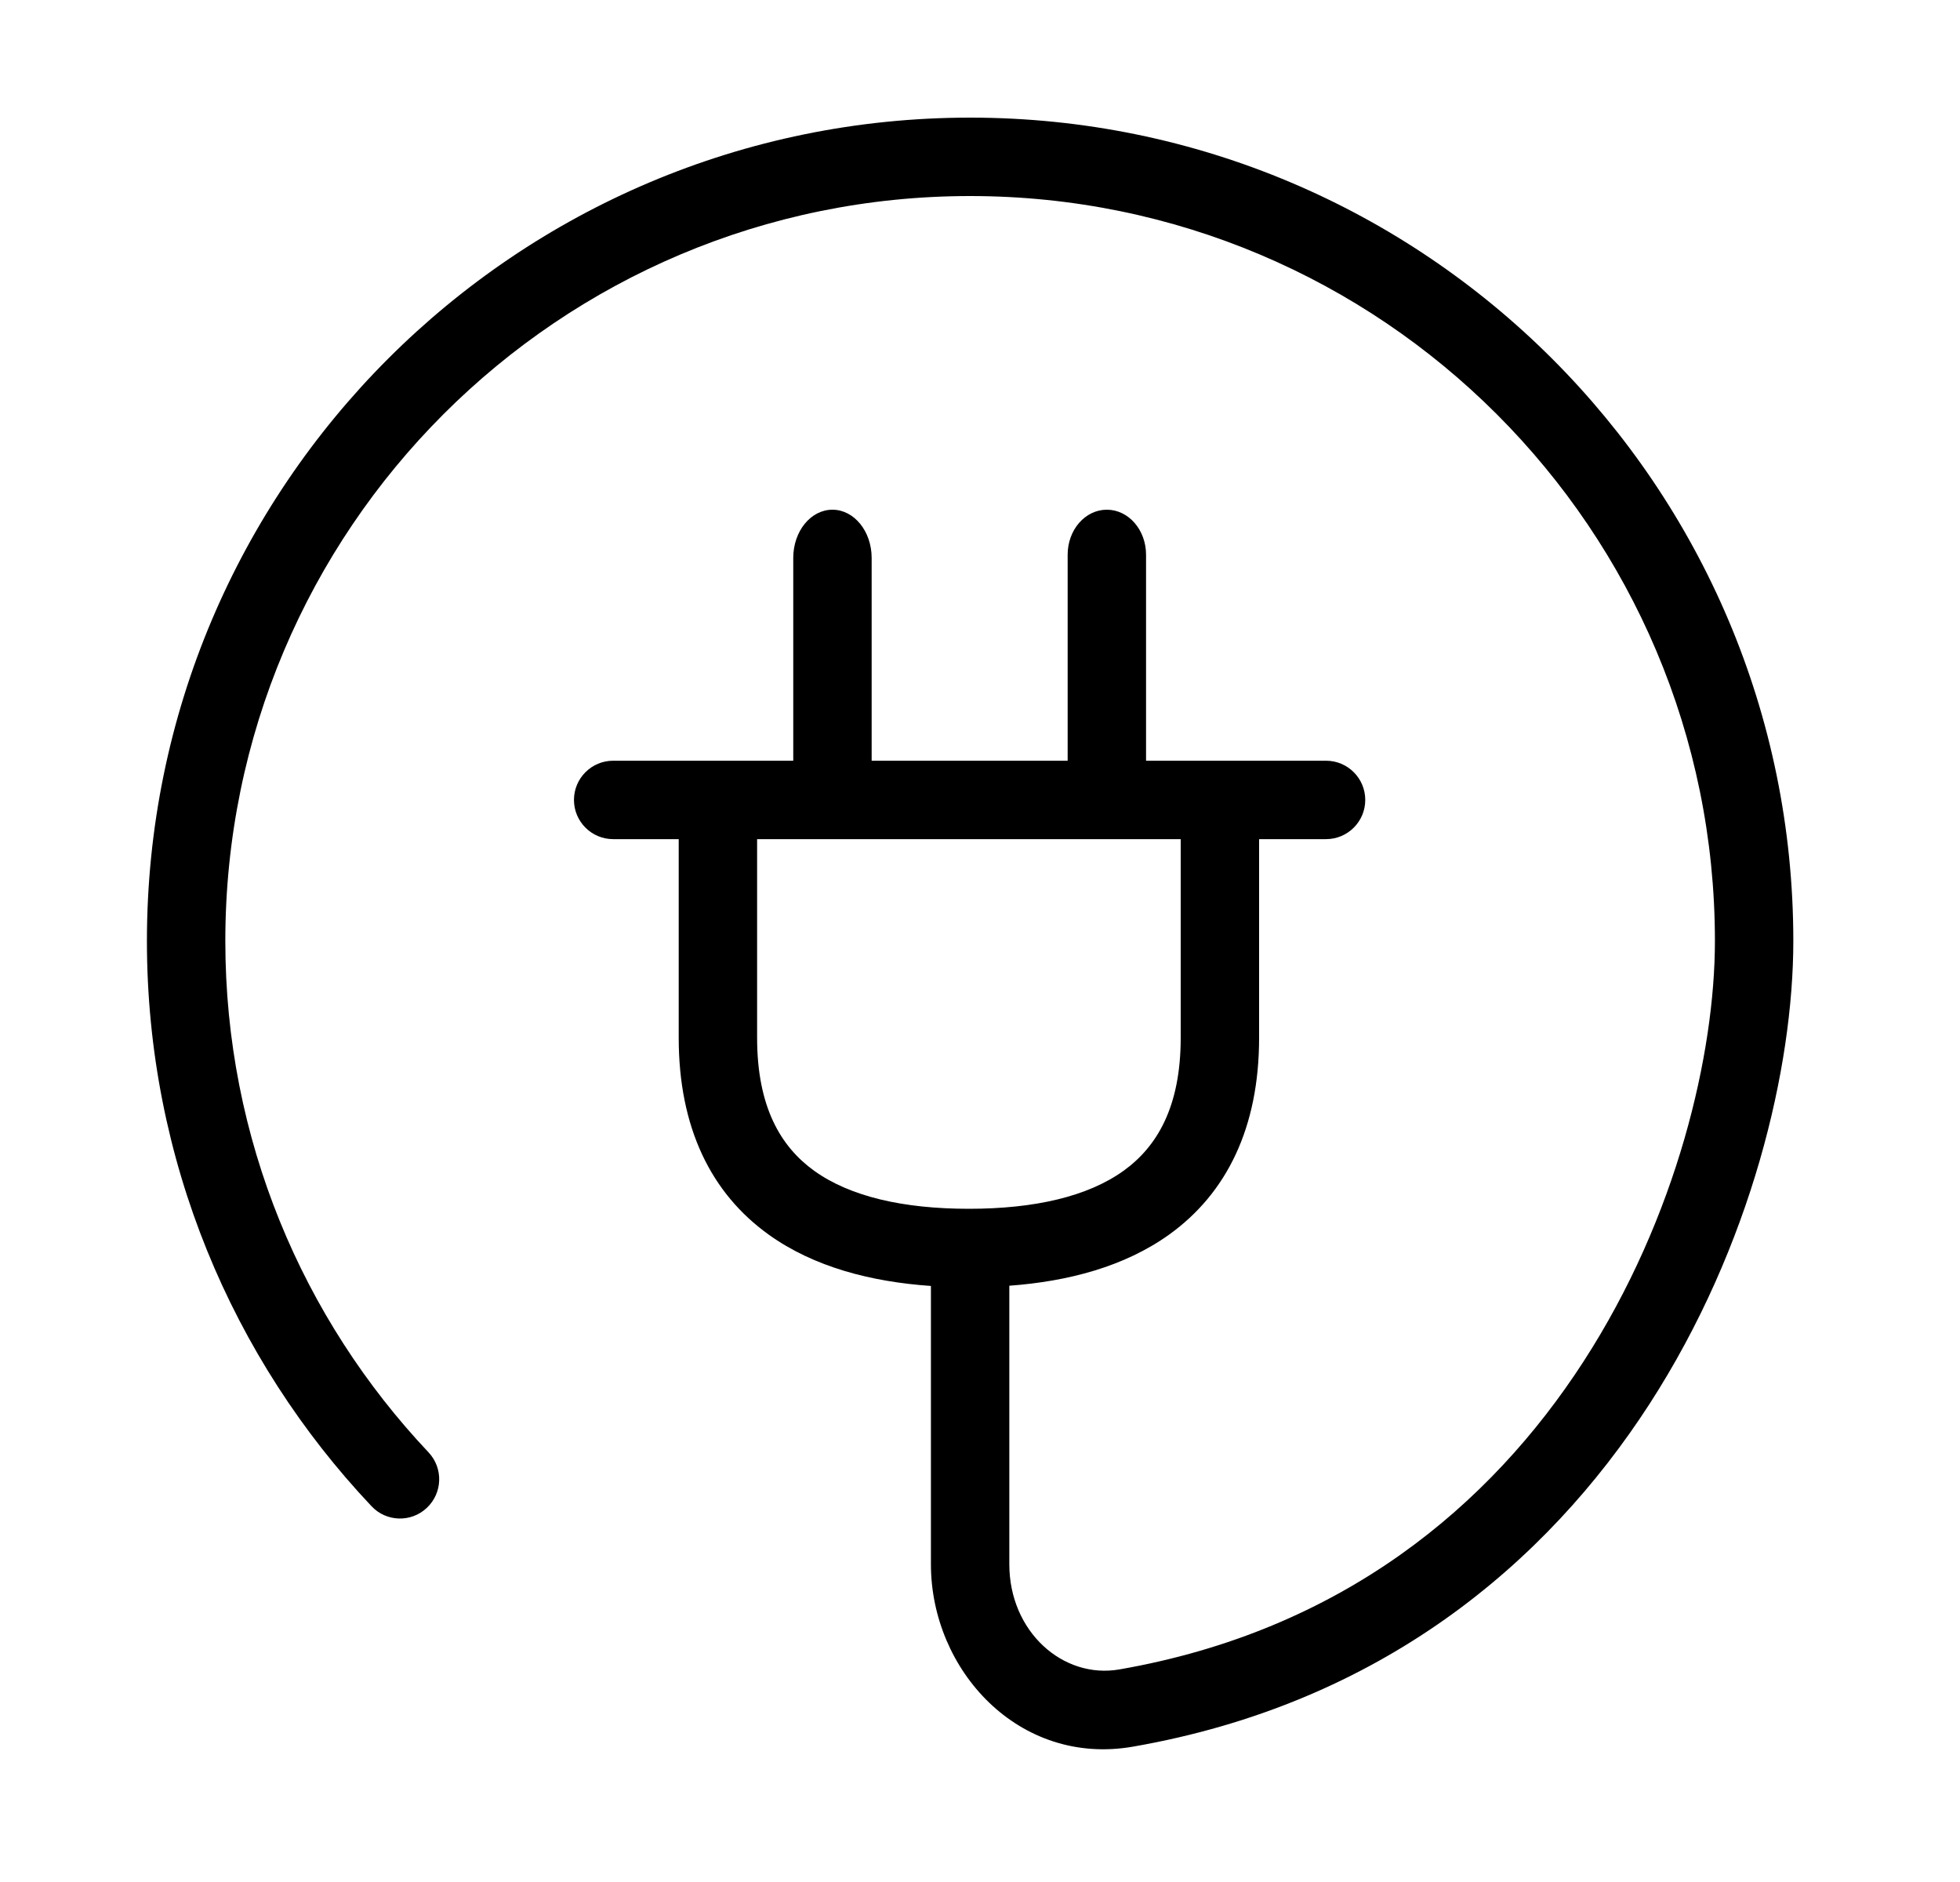 <svg width="25" height="24" viewBox="0 0 25 24" fill="none" xmlns="http://www.w3.org/2000/svg">
<path fill-rule="evenodd" clip-rule="evenodd" d="M2.874 12C2.874 6.753 7.127 2.5 12.374 2.5C17.621 2.5 21.874 6.753 21.874 12C21.874 13.423 21.396 15.513 20.197 17.364C19.007 19.203 17.117 20.795 14.279 21.289C13.558 21.415 12.874 20.807 12.874 19.948V16.396C13.624 16.341 14.342 16.153 14.914 15.743C15.645 15.217 16.06 14.383 16.06 13.234V10.701H16.914C17.19 10.701 17.414 10.477 17.414 10.201C17.414 9.925 17.19 9.701 16.914 9.701H15.56C15.289 9.701 14.971 9.701 14.618 9.701V7.074C14.618 6.757 14.394 6.5 14.118 6.5C13.841 6.5 13.618 6.757 13.618 7.074V9.701C13.055 9.701 12.445 9.701 11.82 9.701L11.118 9.701V7.115C11.118 6.775 10.894 6.5 10.618 6.5C10.341 6.5 10.118 6.775 10.118 7.115V9.701L7.821 9.701C7.545 9.701 7.321 9.925 7.321 10.201C7.321 10.477 7.545 10.701 7.821 10.701L8.657 10.701L8.657 13.234C8.657 14.383 9.071 15.217 9.803 15.743C10.382 16.159 11.113 16.346 11.874 16.399V19.948C11.874 21.298 12.996 22.528 14.451 22.274C17.606 21.725 19.721 19.941 21.037 17.908C22.344 15.887 22.874 13.608 22.874 12C22.874 6.201 18.173 1.5 12.374 1.5C6.575 1.5 1.874 6.201 1.874 12C1.874 14.79 2.963 17.328 4.739 19.208C4.928 19.409 5.245 19.418 5.445 19.228C5.646 19.038 5.655 18.722 5.466 18.521C3.859 16.819 2.874 14.525 2.874 12ZM9.657 13.234L9.657 10.701L15.06 10.701V13.234C15.06 14.118 14.757 14.624 14.33 14.931C13.873 15.259 13.196 15.415 12.358 15.415C11.521 15.415 10.843 15.259 10.386 14.931C9.959 14.624 9.657 14.118 9.657 13.234Z" fill="black"/>
</svg>
